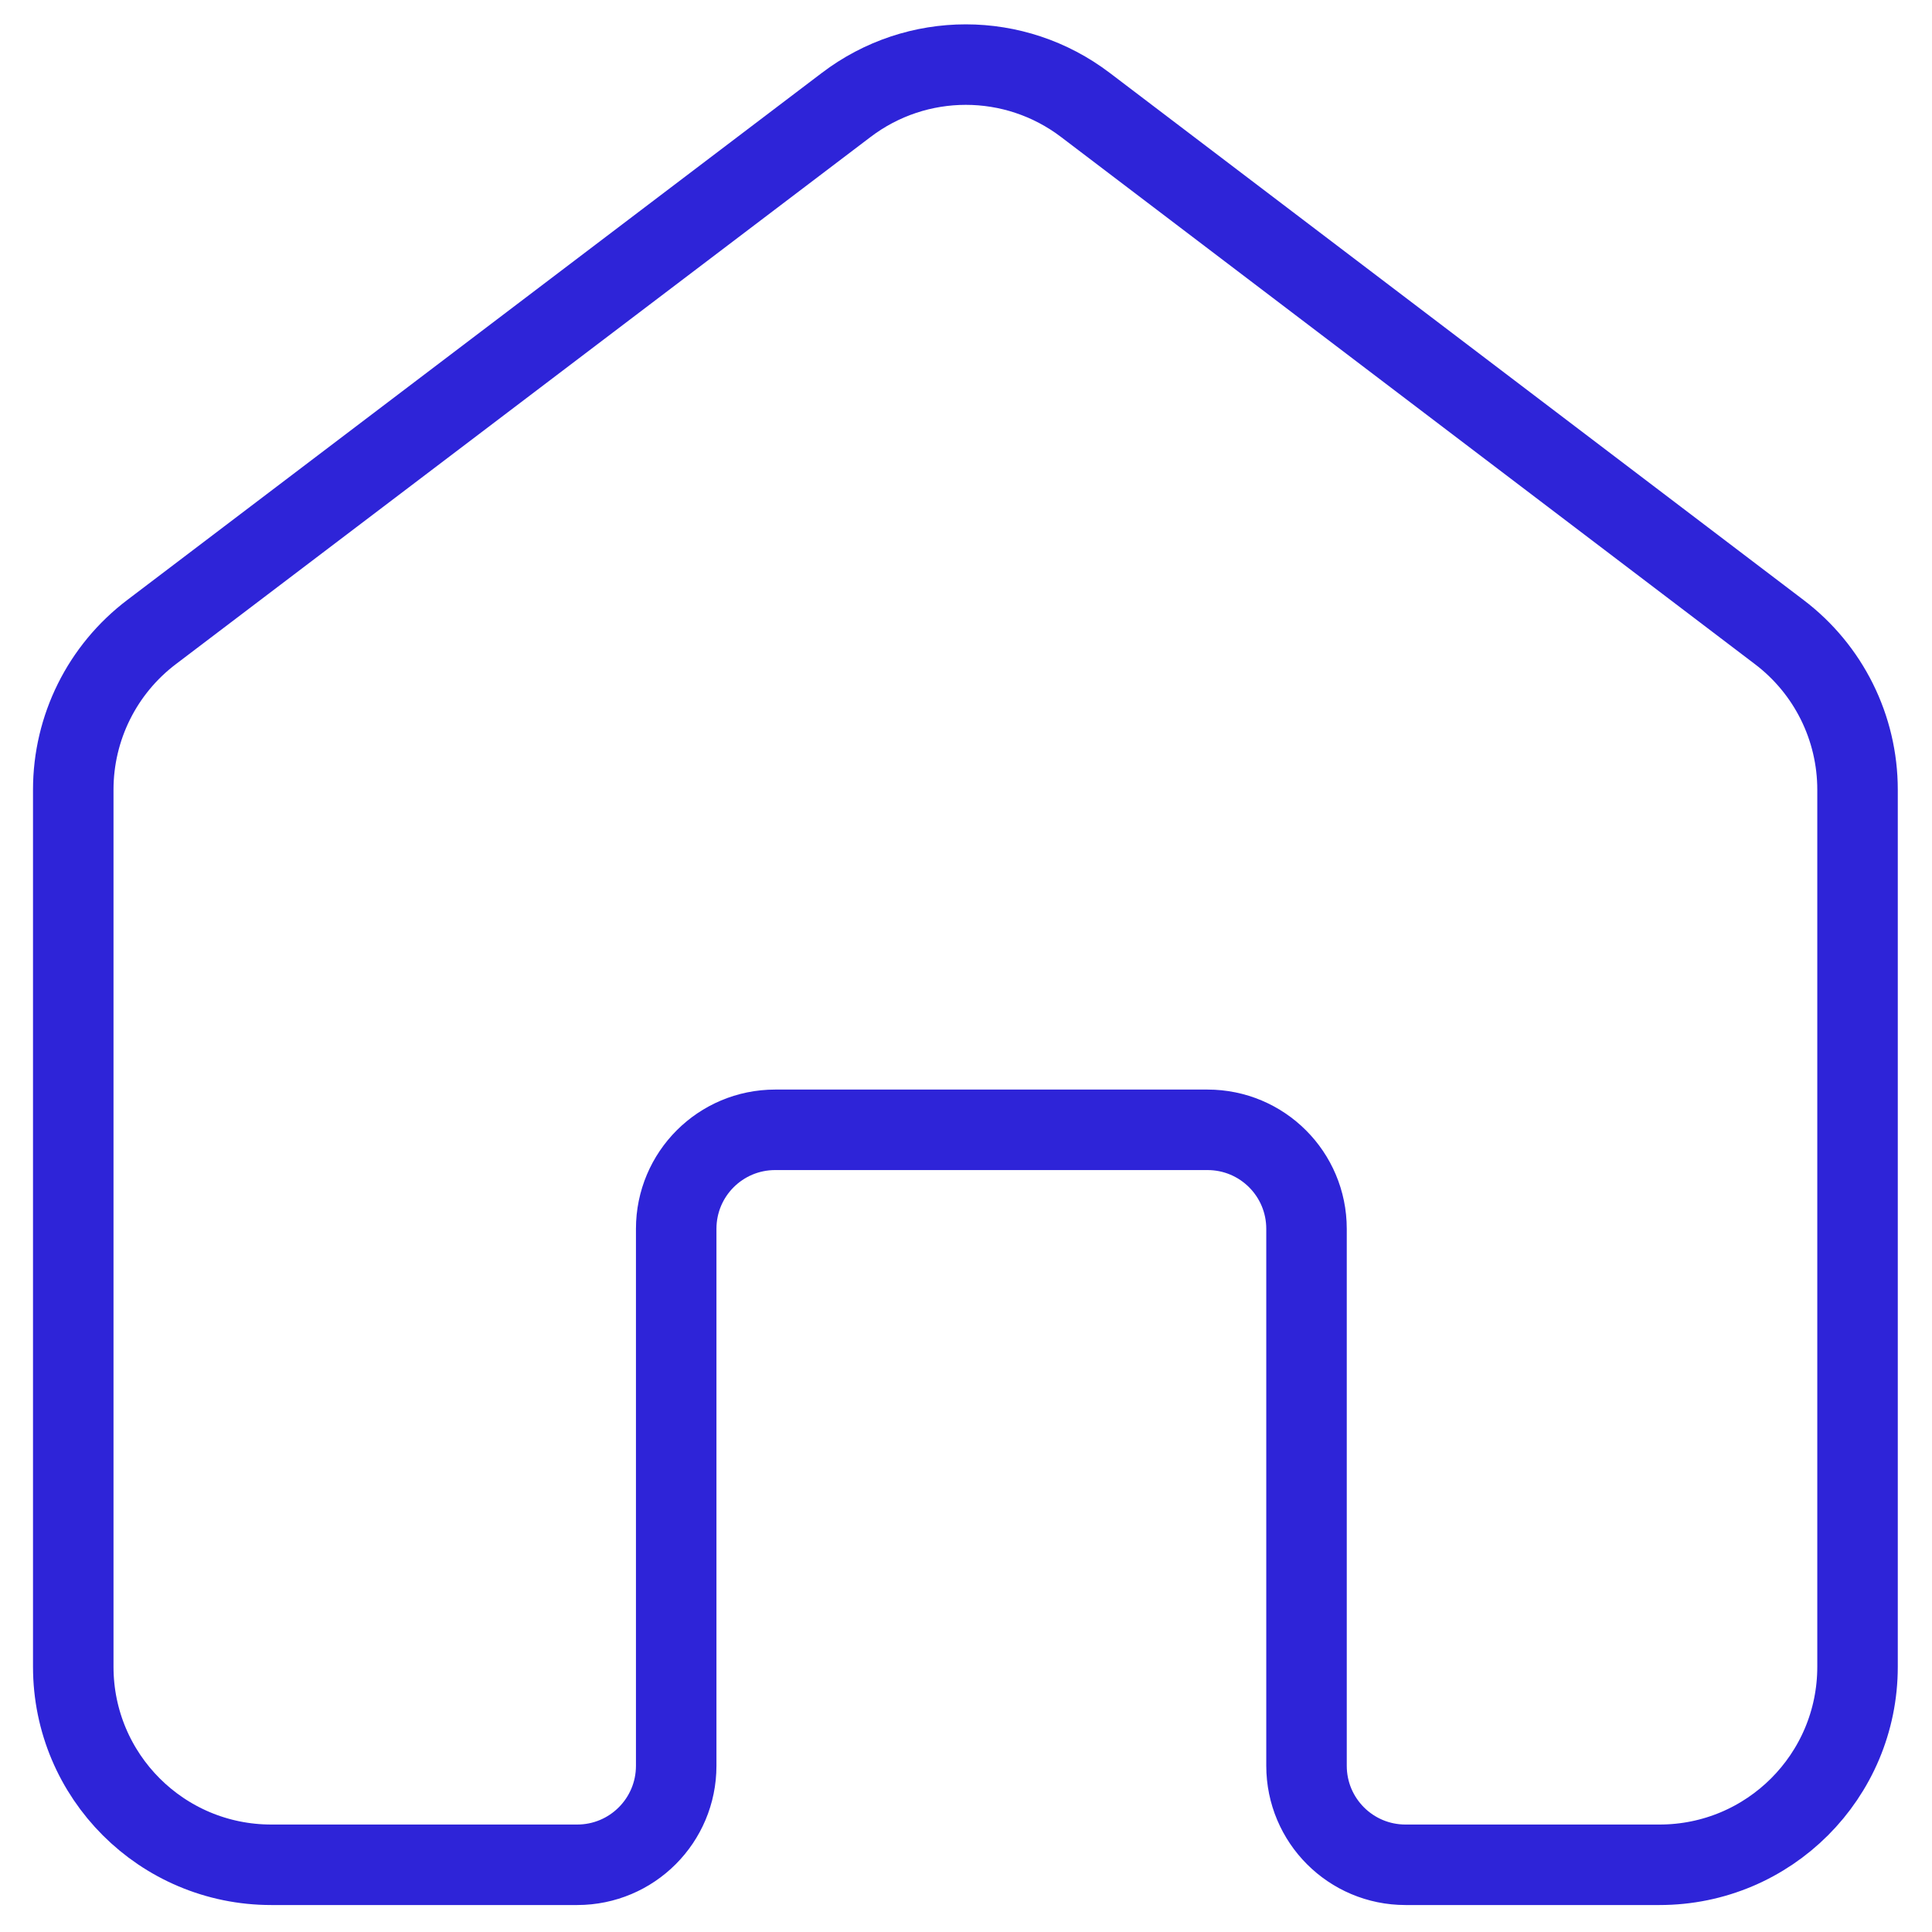 <?xml version="1.0" encoding="UTF-8"?>
<svg id="Layer_2" data-name="Layer 2" xmlns="http://www.w3.org/2000/svg" viewBox="0 0 48 48">
  <defs>
    <style>
      .cls-1 {
        fill: none;
        stroke: #2e24d8;
        stroke-linecap: round;
        stroke-linejoin: round;
        stroke-width: 2px;
      }
    </style>
  </defs>
  <path class="cls-1" d="M21.02,2.61L3.77,15.7c-1.23.93-1.95,2.38-1.95,3.92v21.79c0,2.72,2.2,4.92,4.92,4.92h7.6c1.36,0,2.46-1.1,2.46-2.46v-13.34c0-1.36,1.1-2.46,2.46-2.46h10.74c1.36,0,2.46,1.1,2.46,2.46v13.34c0,1.36,1.1,2.46,2.46,2.46h6.31c2.72,0,4.92-2.2,4.92-4.92v-21.79c0-1.54-.72-2.99-1.95-3.92L26.97,2.61c-1.76-1.34-4.19-1.34-5.95,0Z"/>
</svg>